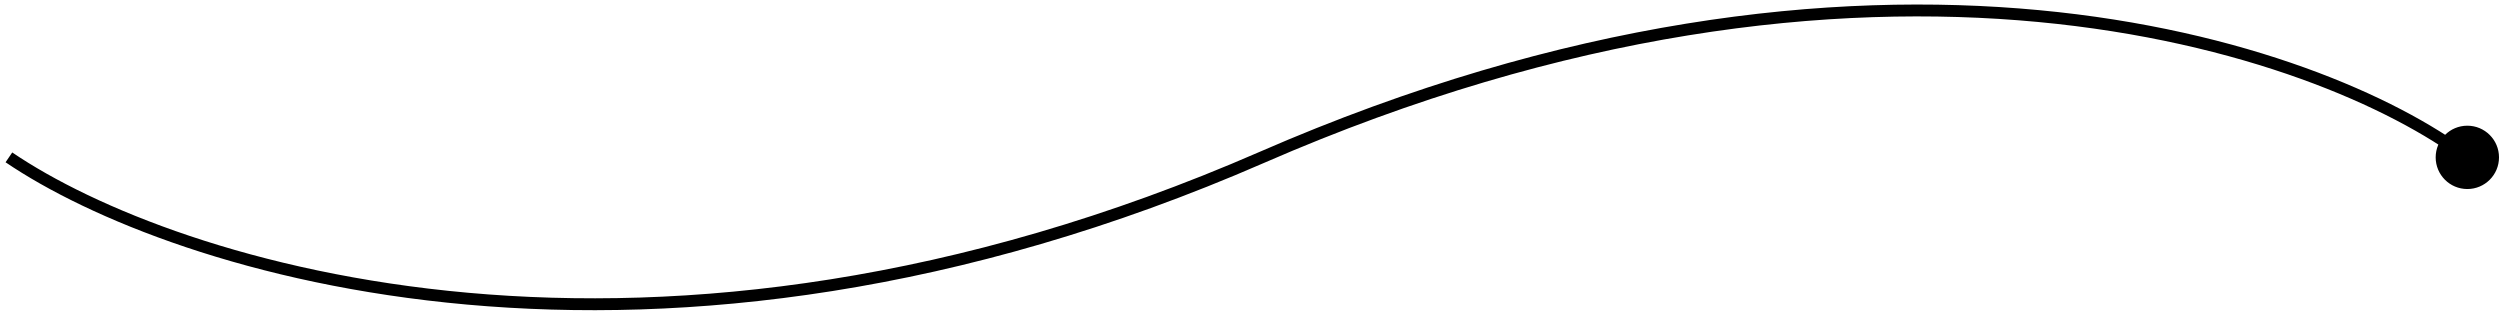 <svg width="421" height="53" viewBox="0 0 421 53" fill="none" xmlns="http://www.w3.org/2000/svg">
   <path
      d="M410.167 26.5C410.167 29.445 412.554 31.833 415.5 31.833C418.446 31.833 420.833 29.445 420.833 26.5C420.833 23.555 418.446 21.167 415.5 21.167C412.554 21.167 410.167 23.555 410.167 26.5ZM0.938 27.327C28.726 46.19 109.79 72.352 212.9 27.417L212.1 25.583C109.61 70.248 29.274 44.144 2.062 25.673L0.938 27.327ZM212.9 27.417C315.403 -17.254 390.382 8.87 414.899 27.299L416.101 25.701C390.952 6.796 315.197 -19.346 212.1 25.583L212.9 27.417Z"
      fill="#4DD082" style="fill:#4DD082;fill:color(display-p3 0.302 0.816 0.51);fill-opacity:1;" />
</svg>